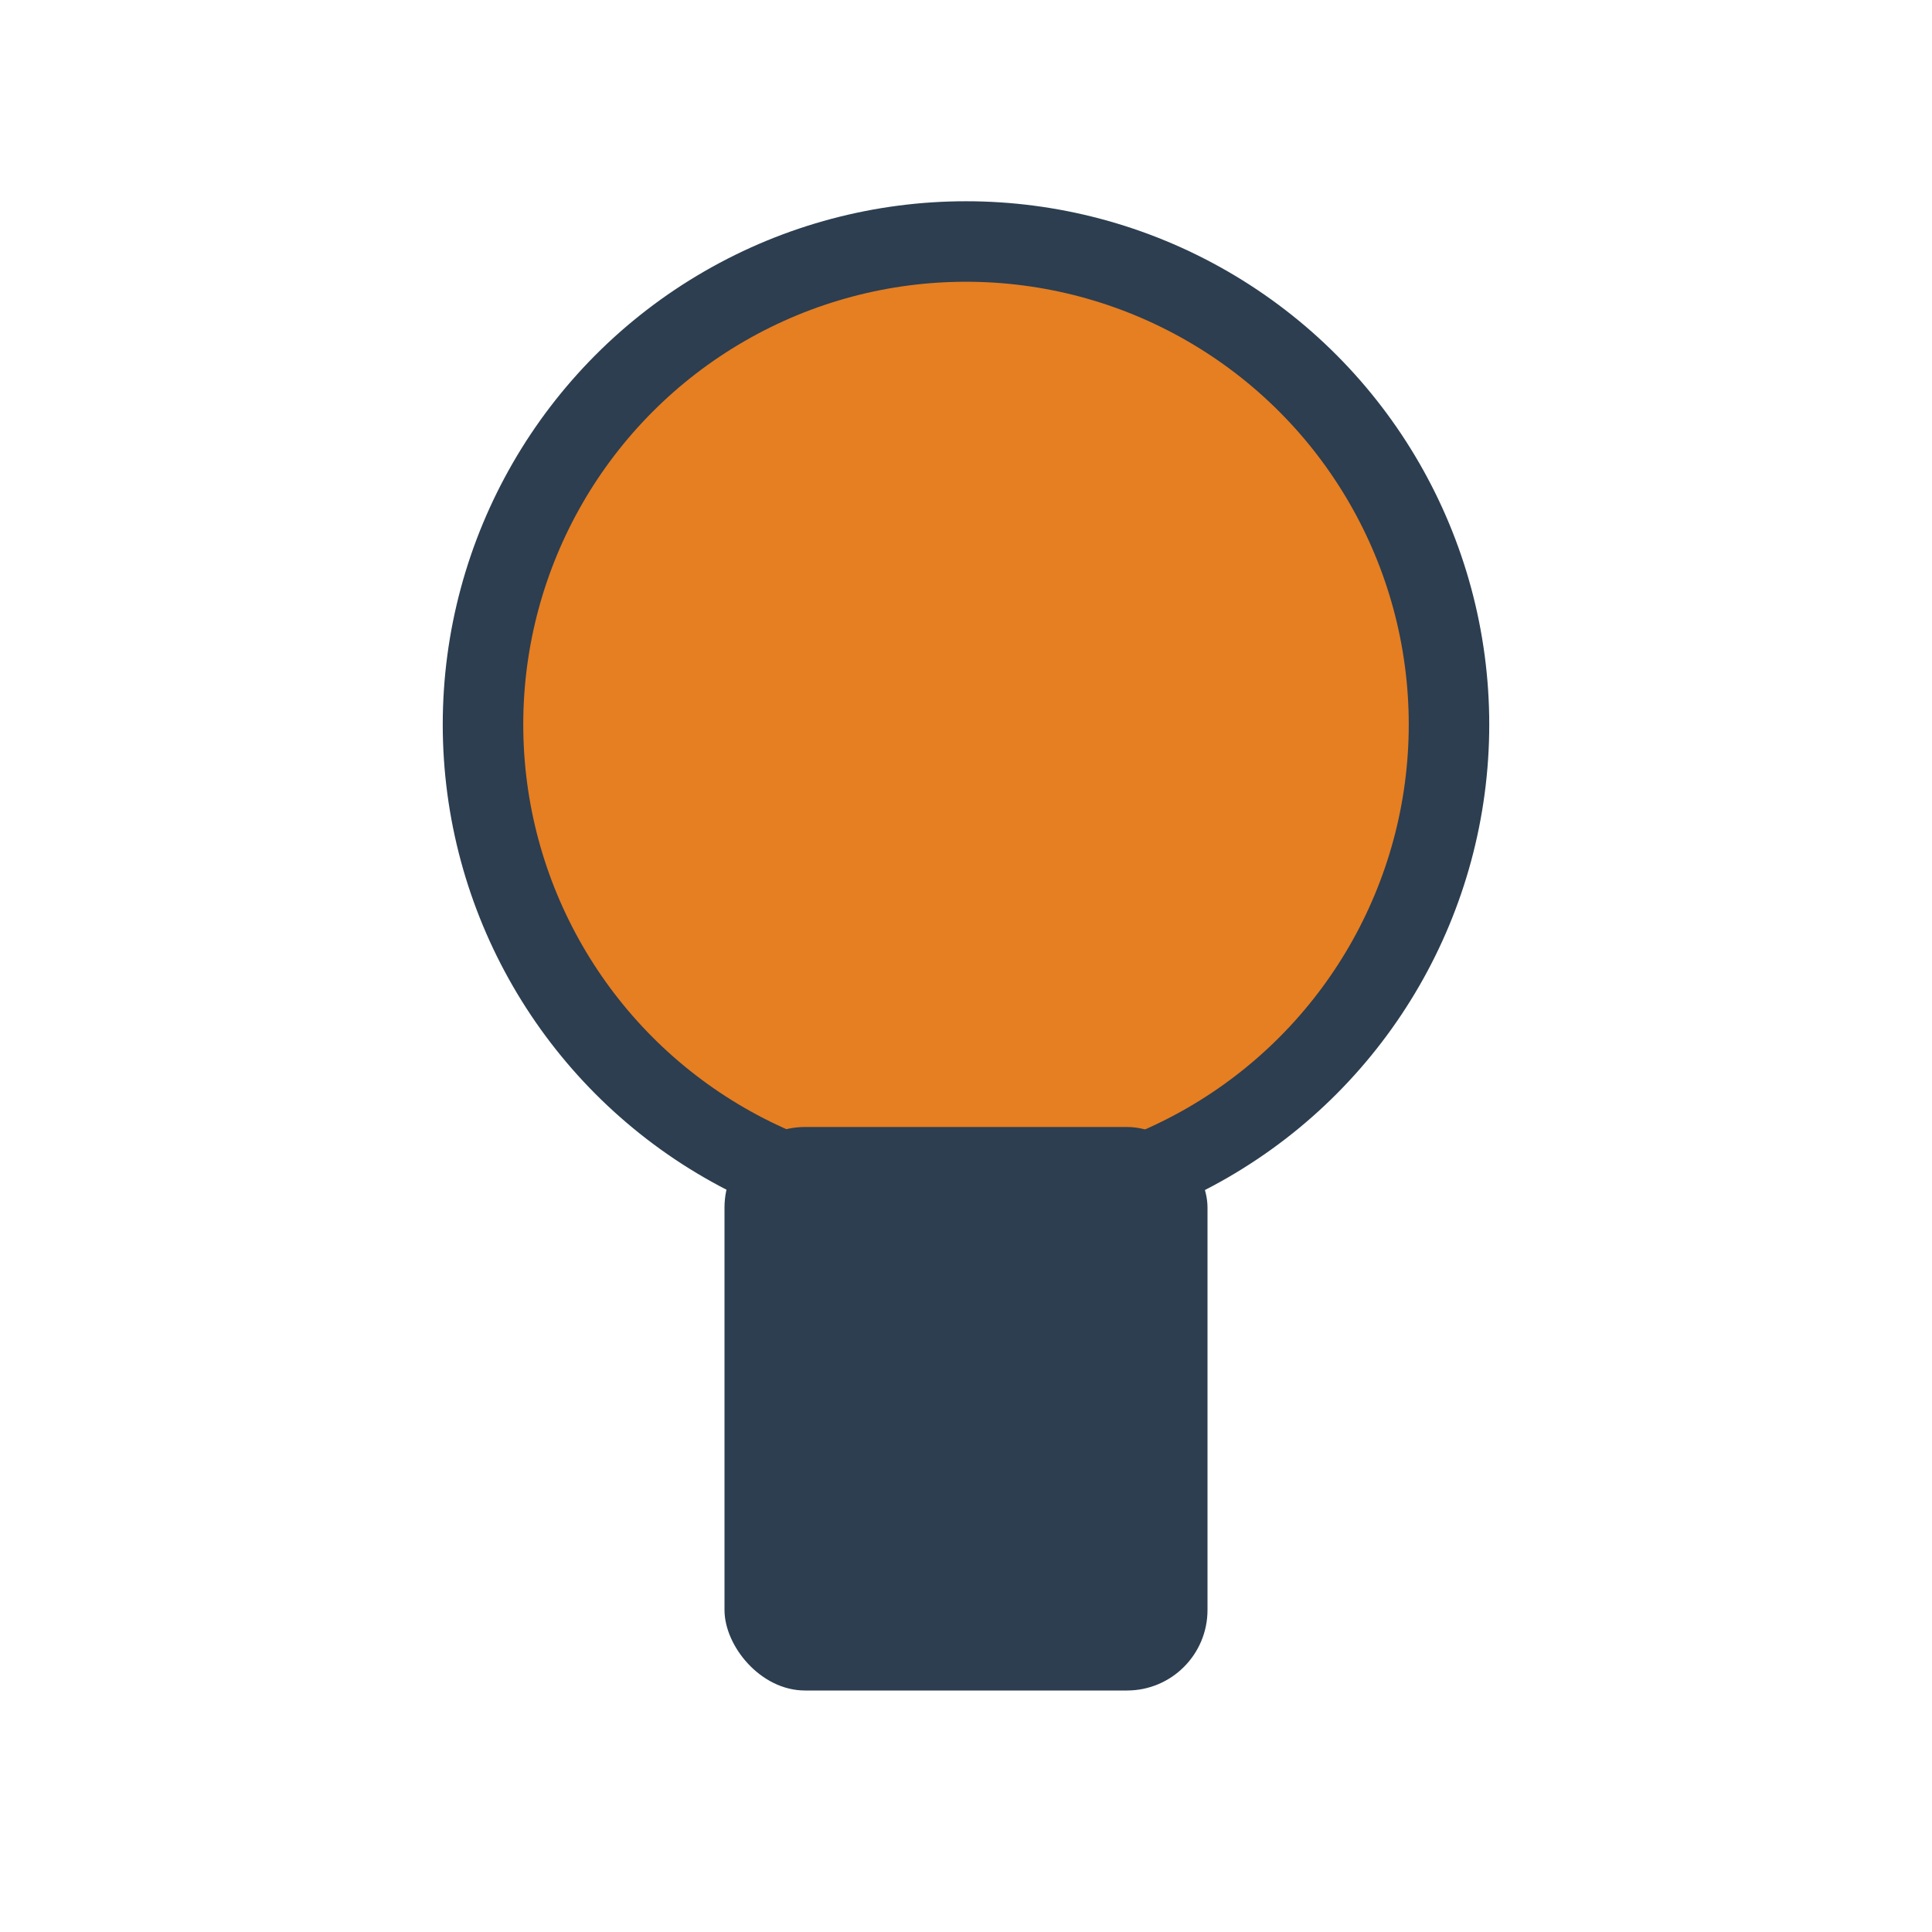 <?xml version="1.0" encoding="UTF-8"?>
<svg xmlns="http://www.w3.org/2000/svg" width="24" height="24" viewBox="0 0 24 24"><circle cx="12" cy="9" r="6" fill="#E67E22" stroke="#2C3E50" stroke-width="1"/><rect x="9" y="14" width="6" height="7" rx="1" fill="#2C3E50"/></svg>